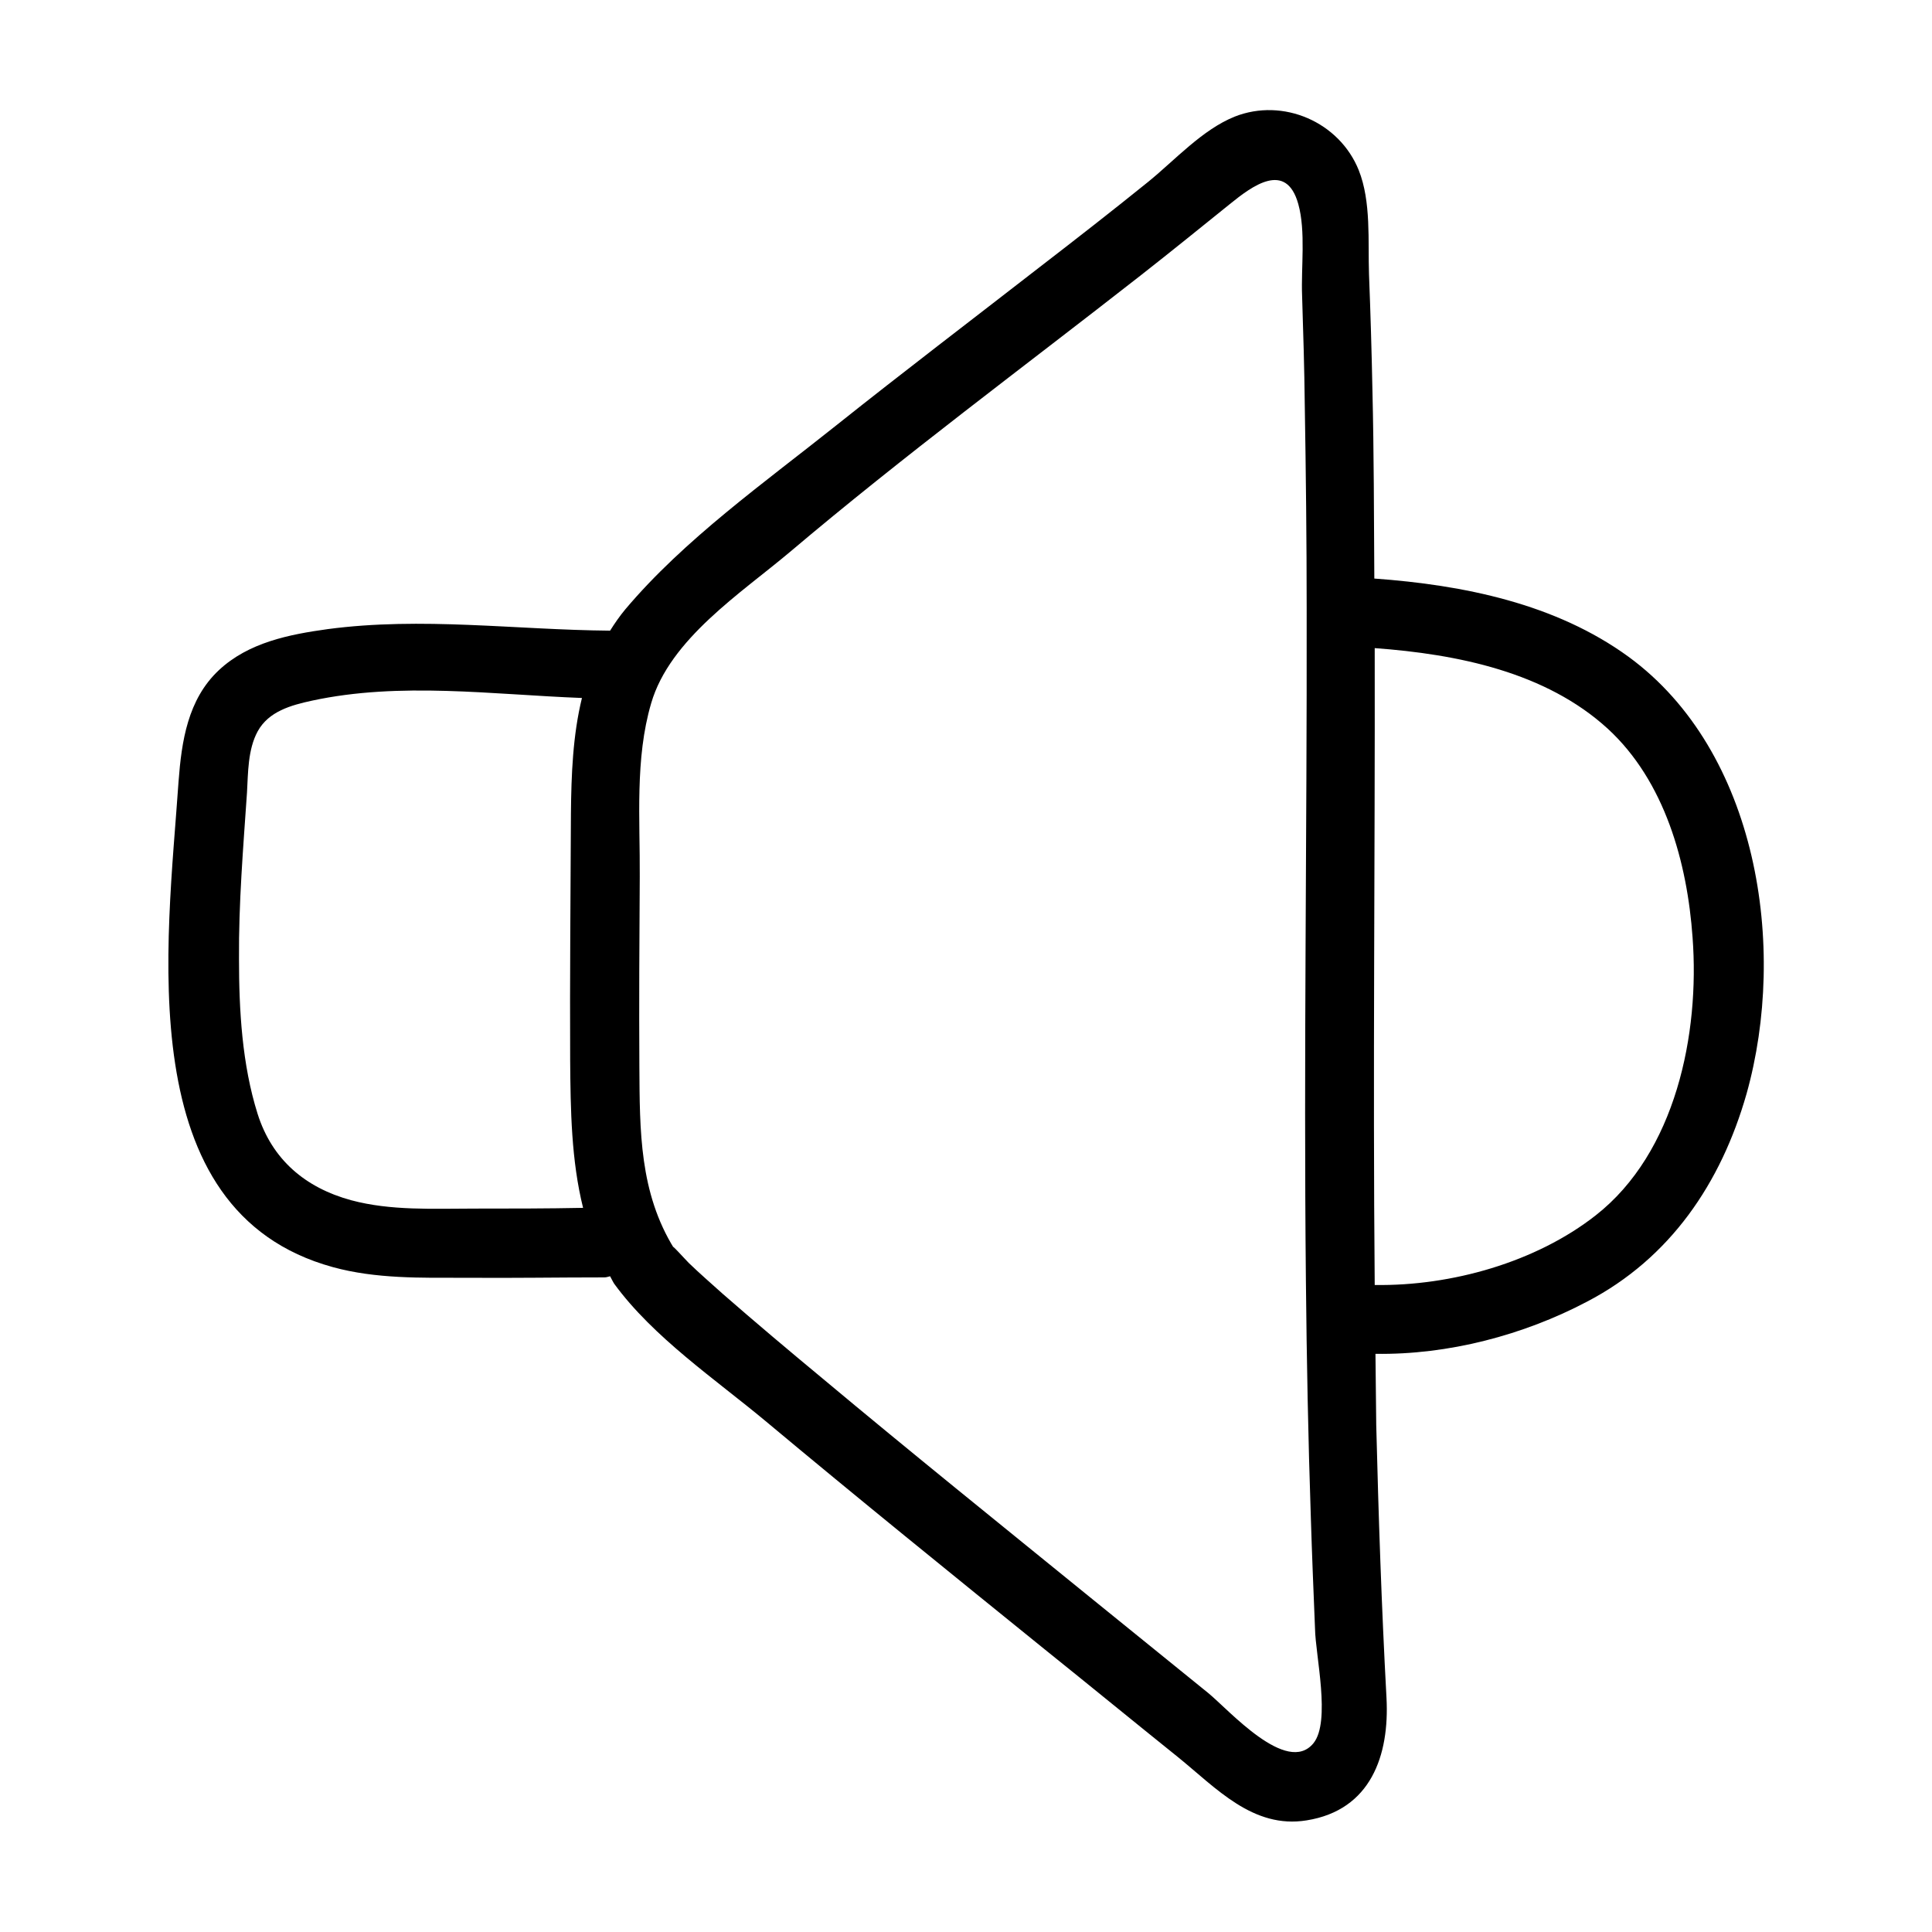 <?xml version="1.0" encoding="UTF-8"?>
<!-- The Best Svg Icon site in the world: iconSvg.co, Visit us! https://iconsvg.co -->
<svg fill="#000000" width="800px" height="800px" version="1.1" viewBox="144 144 512 512" xmlns="http://www.w3.org/2000/svg">
 <path d="m575.62 318.08c-19.348-14.105-43.73-19.043-67.41-20.758-0.102-16.625-0.102-33.25-0.504-49.977-0.203-10.176-0.504-20.453-0.906-30.633-0.301-8.867 0.605-19.246-2.719-27.609-5.141-12.797-20.051-19.246-32.848-14.207-8.566 3.43-15.82 11.488-22.875 17.23-9.473 7.656-19.043 15.113-28.719 22.57-18.035 14.008-36.172 27.809-54.008 42.02-18.941 15.113-40.305 30.23-55.922 48.77-1.512 1.812-2.82 3.727-4.031 5.644-24.988-0.203-49.879-3.727-74.867-0.402-10.176 1.41-20.957 3.527-28.816 10.883-8.262 7.758-9.875 18.844-10.68 29.523-2.922 42.723-13.098 113.86 40.91 128.67 11.387 3.125 23.375 2.82 35.066 2.82 12.293 0.102 24.586-0.102 36.879-0.102 0.605 0 1.008-0.203 1.512-0.301 0.402 0.707 0.707 1.41 1.109 2.016 10.379 14.207 26.801 25.293 40.102 36.375 24.484 20.453 49.273 40.508 74.059 60.559 11.789 9.473 23.477 19.043 35.266 28.516 10.078 8.16 19.852 19.043 34.059 16.727 17.027-2.719 21.965-17.23 21.16-32.445-1.309-24.082-2.117-48.164-2.719-72.348-0.102-6.246-0.102-12.496-0.203-18.844 19.246 0.301 39.195-4.938 56.023-13.805 22.066-11.488 35.57-31.438 42.32-55.117 10.883-38.793 3.023-90.688-31.238-115.78zm-306.01 146.21c-10.781 0-22.066 0.605-32.547-2.215-12.191-3.324-20.957-10.781-24.789-22.871-4.133-13.098-4.938-27.508-4.938-41.109-0.102-14.711 1.109-29.32 2.117-44.031 0.301-5.238 0.203-11.387 2.82-16.223 2.922-5.34 8.867-6.953 14.41-8.16 23.375-5.039 47.762-1.613 71.539-0.707-2.418 9.875-2.82 20.254-2.922 30.633-0.102 21.766-0.301 43.527-0.203 65.191 0.102 13.504 0.301 26.703 3.426 39.297-9.57 0.195-19.242 0.195-28.914 0.195zm222.48 141.67c-7.055 8.664-22.469-8.867-27.91-13.301-10.48-8.465-20.859-16.93-31.336-25.391-23.68-19.246-47.457-38.391-70.836-57.938-8.867-7.356-17.734-14.812-26.5-22.469-3.023-2.719-6.047-5.34-8.969-8.16-1.008-1.008-5.34-5.844-3.828-3.727-9.27-14.914-9.168-31.336-9.27-48.367-0.102-16.727 0-33.555 0.102-50.281 0.102-15.113-1.309-31.234 3.023-45.949 4.938-17.027 23.879-29.223 36.777-40.102 30.129-25.492 61.867-48.969 92.902-73.254 7.961-6.246 15.82-12.594 23.68-18.941 5.844-4.734 14.914-11.586 18.137 0 2.016 7.254 0.707 16.828 1.008 24.285 0.301 9.672 0.605 19.246 0.707 28.918 0.301 17.938 0.504 35.973 0.504 53.906v0.805c0.102 59.148-0.805 118.29-0.203 177.44 0.203 20.957 0.605 41.918 1.309 62.773 0.301 9.773 0.707 19.648 1.109 29.422 0.098 6.949 4.231 24.582-0.406 30.328zm74.766-139.86c-15.82 12.395-38.188 18.742-58.543 18.438-0.504-56.227 0.102-112.55 0-168.78 21.965 1.613 45.344 6.348 61.766 21.363 15.113 13.906 21.059 35.469 22.469 55.316 1.918 25.496-4.43 57.035-25.691 73.66z"/>
</svg>